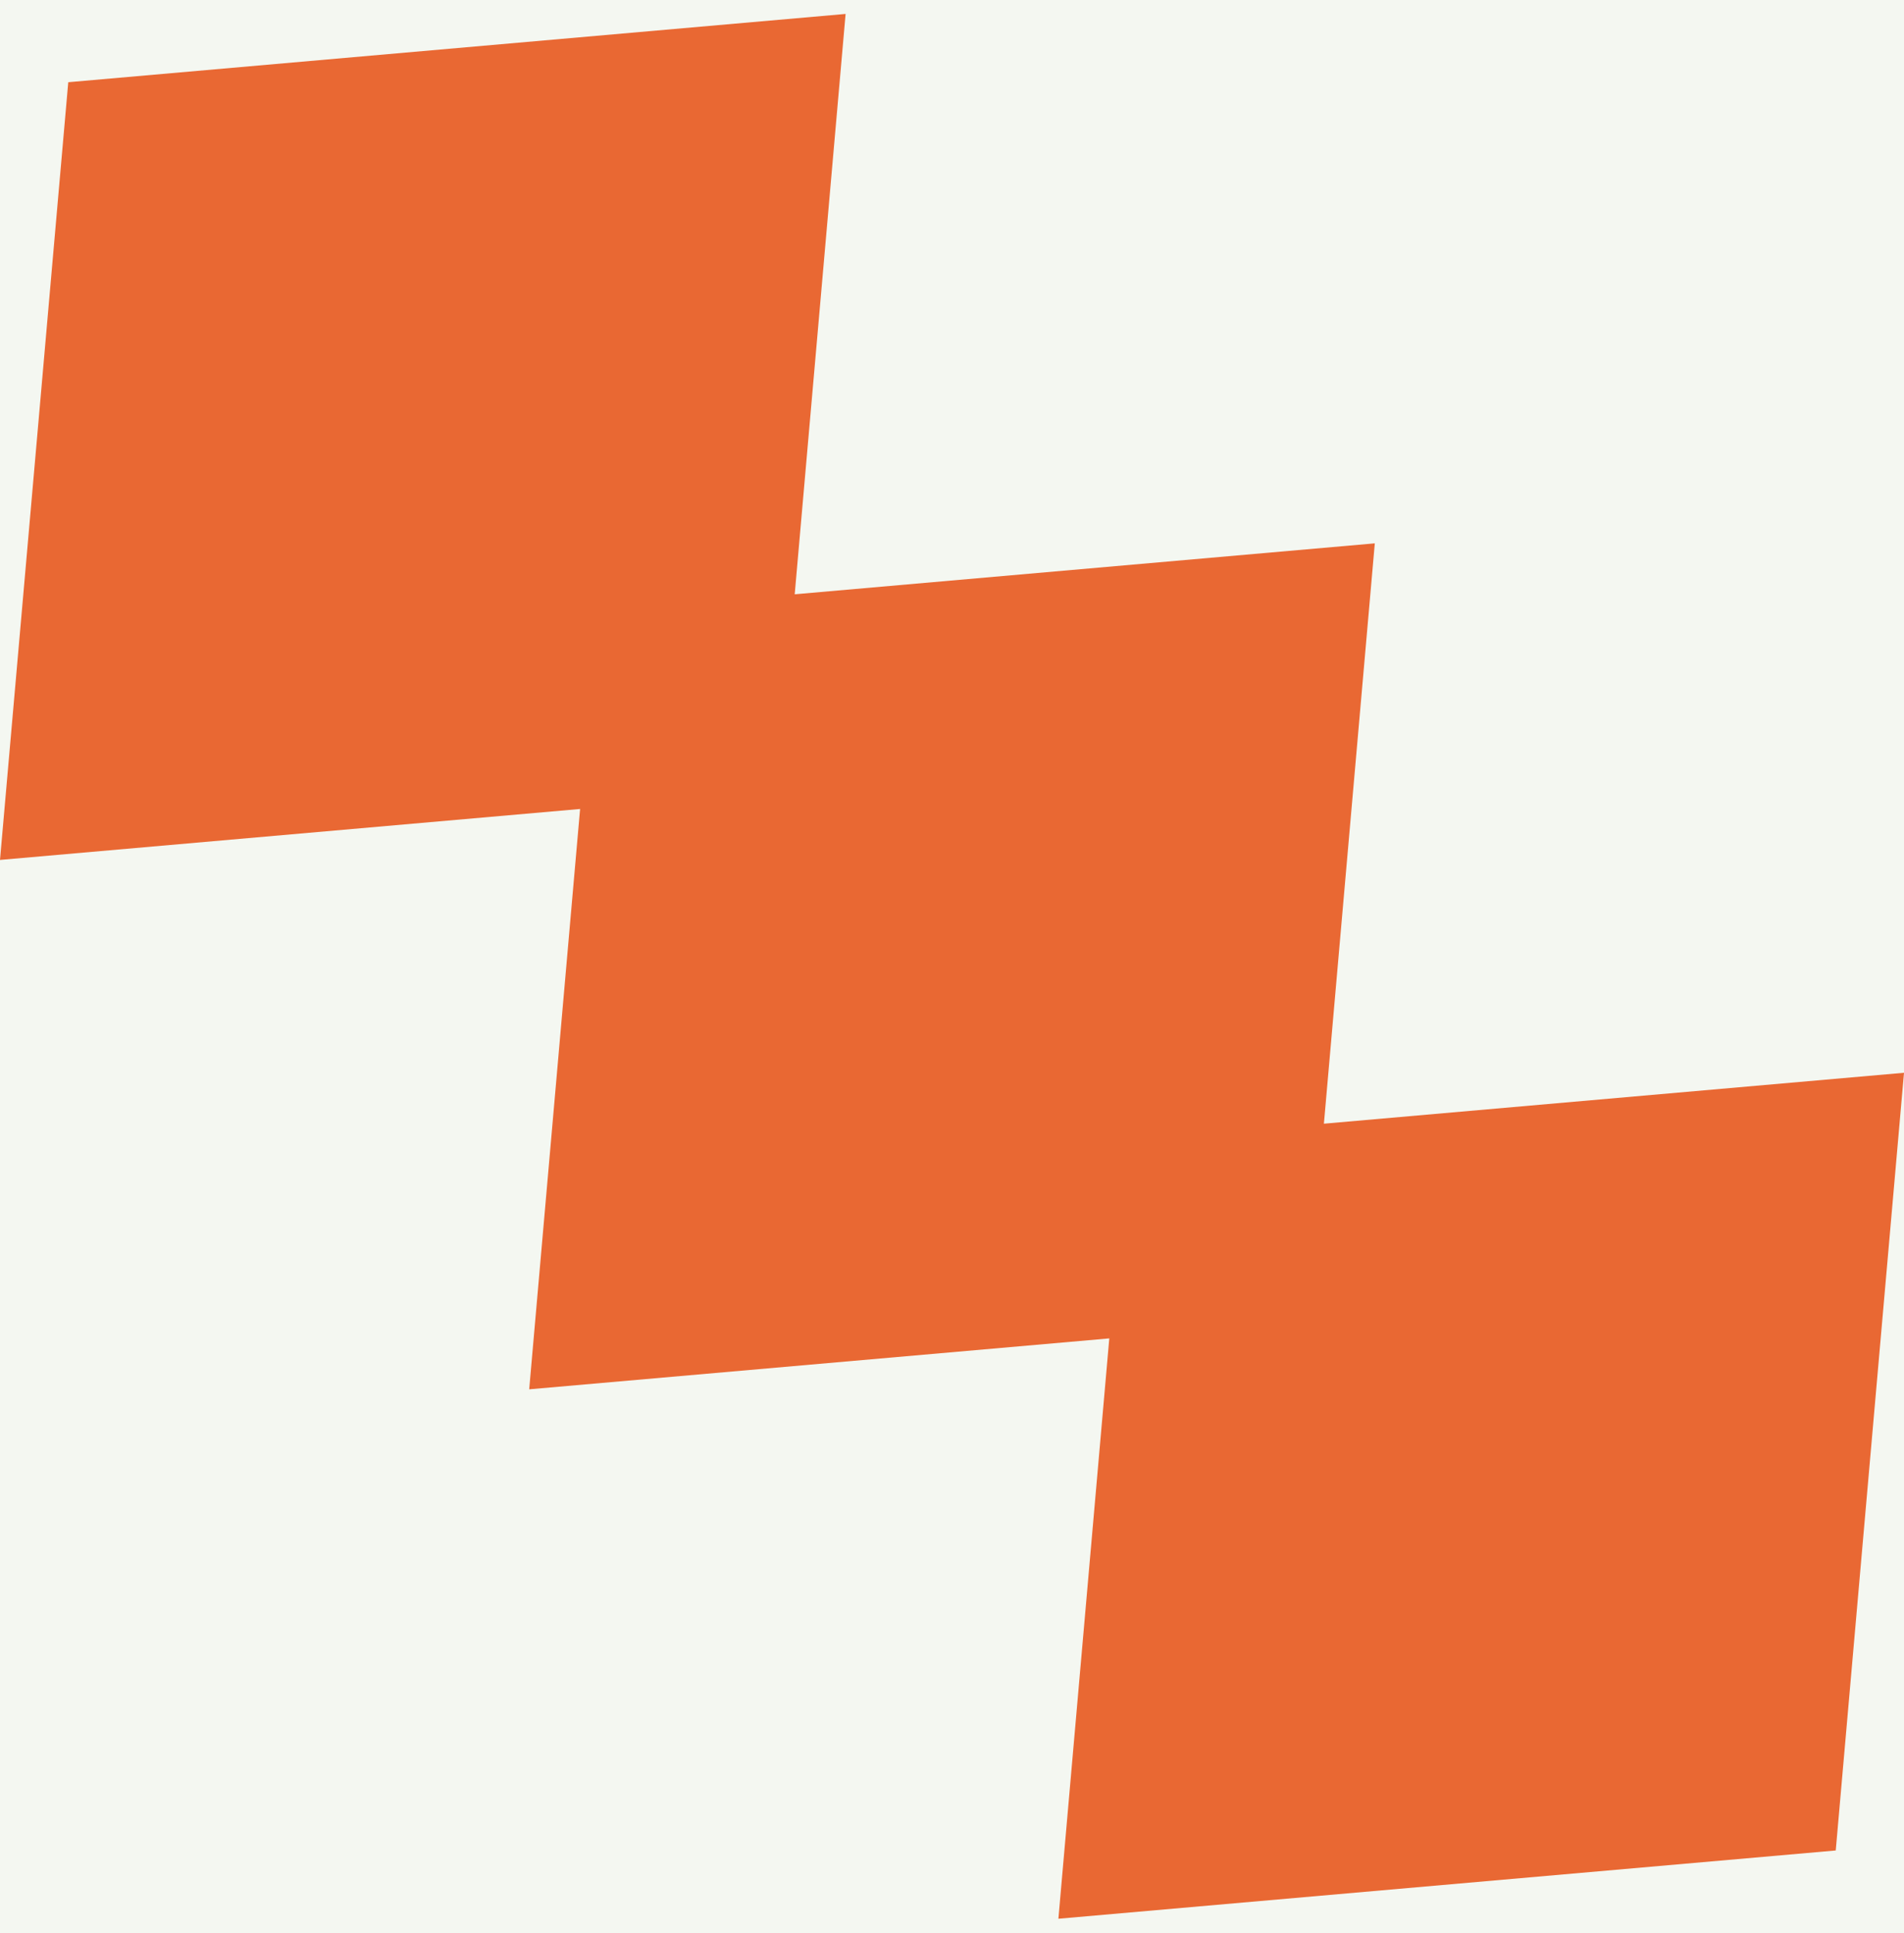 <svg width="67" height="68" viewBox="0 0 67 68" fill="none" xmlns="http://www.w3.org/2000/svg">
<rect width="67" height="68" fill="#E4E2DF"/>
<g id="competitor page">
<path d="M-2395 -9261C-2395 -9316.23 -2350.23 -9361 -2295 -9361H1602C1657.23 -9361 1702 -9316.23 1702 -9261V5397C1702 5452.23 1657.23 5497 1602 5497H-2295C-2350.23 5497 -2395 5452.23 -2395 5397V-9261Z" fill="#D1D1D1"/>
<path d="M-2295 -9341H1602V-9381H-2295V-9341ZM1682 -9261V5397H1722V-9261H1682ZM1602 5477H-2295V5517H1602V5477ZM-2375 5397V-9261H-2415V5397H-2375ZM-2295 5477C-2339.18 5477 -2375 5441.18 -2375 5397H-2415C-2415 5463.27 -2361.27 5517 -2295 5517V5477ZM1682 5397C1682 5441.18 1646.18 5477 1602 5477V5517C1668.27 5517 1722 5463.27 1722 5397H1682ZM1602 -9341C1646.18 -9341 1682 -9305.18 1682 -9261H1722C1722 -9327.27 1668.27 -9381 1602 -9381V-9341ZM-2295 -9381C-2361.27 -9381 -2415 -9327.27 -2415 -9261H-2375C-2375 -9305.18 -2339.18 -9341 -2295 -9341V-9381Z" fill="#2F2A30"/>
<g id="#CrushConga - Landing Page" clip-path="url(#clip0_14446_1135)">
<rect width="1920" height="11861.6" transform="translate(-1513 -8767)" fill="white"/>
<g id="Frame 142">
<rect width="1920" height="984" transform="translate(-1513 -197.693)" fill="#F4F7F1"/>
<path id="Vector" d="M67 37.734L64.598 65.089L37.244 67.49L39.035 47.077L18.622 48.868L20.413 28.455L0 30.247L2.402 2.892L29.756 0.49L27.965 20.904L48.378 19.112L46.587 39.525L67 37.734Z" fill="#E96833"/>
</g>
</g>
</g>
<defs>
<clipPath id="clip0_14446_1135">
<rect width="1920" height="11861.6" fill="white" transform="translate(-1513 -8767)"/>
</clipPath>
</defs>
</svg>
